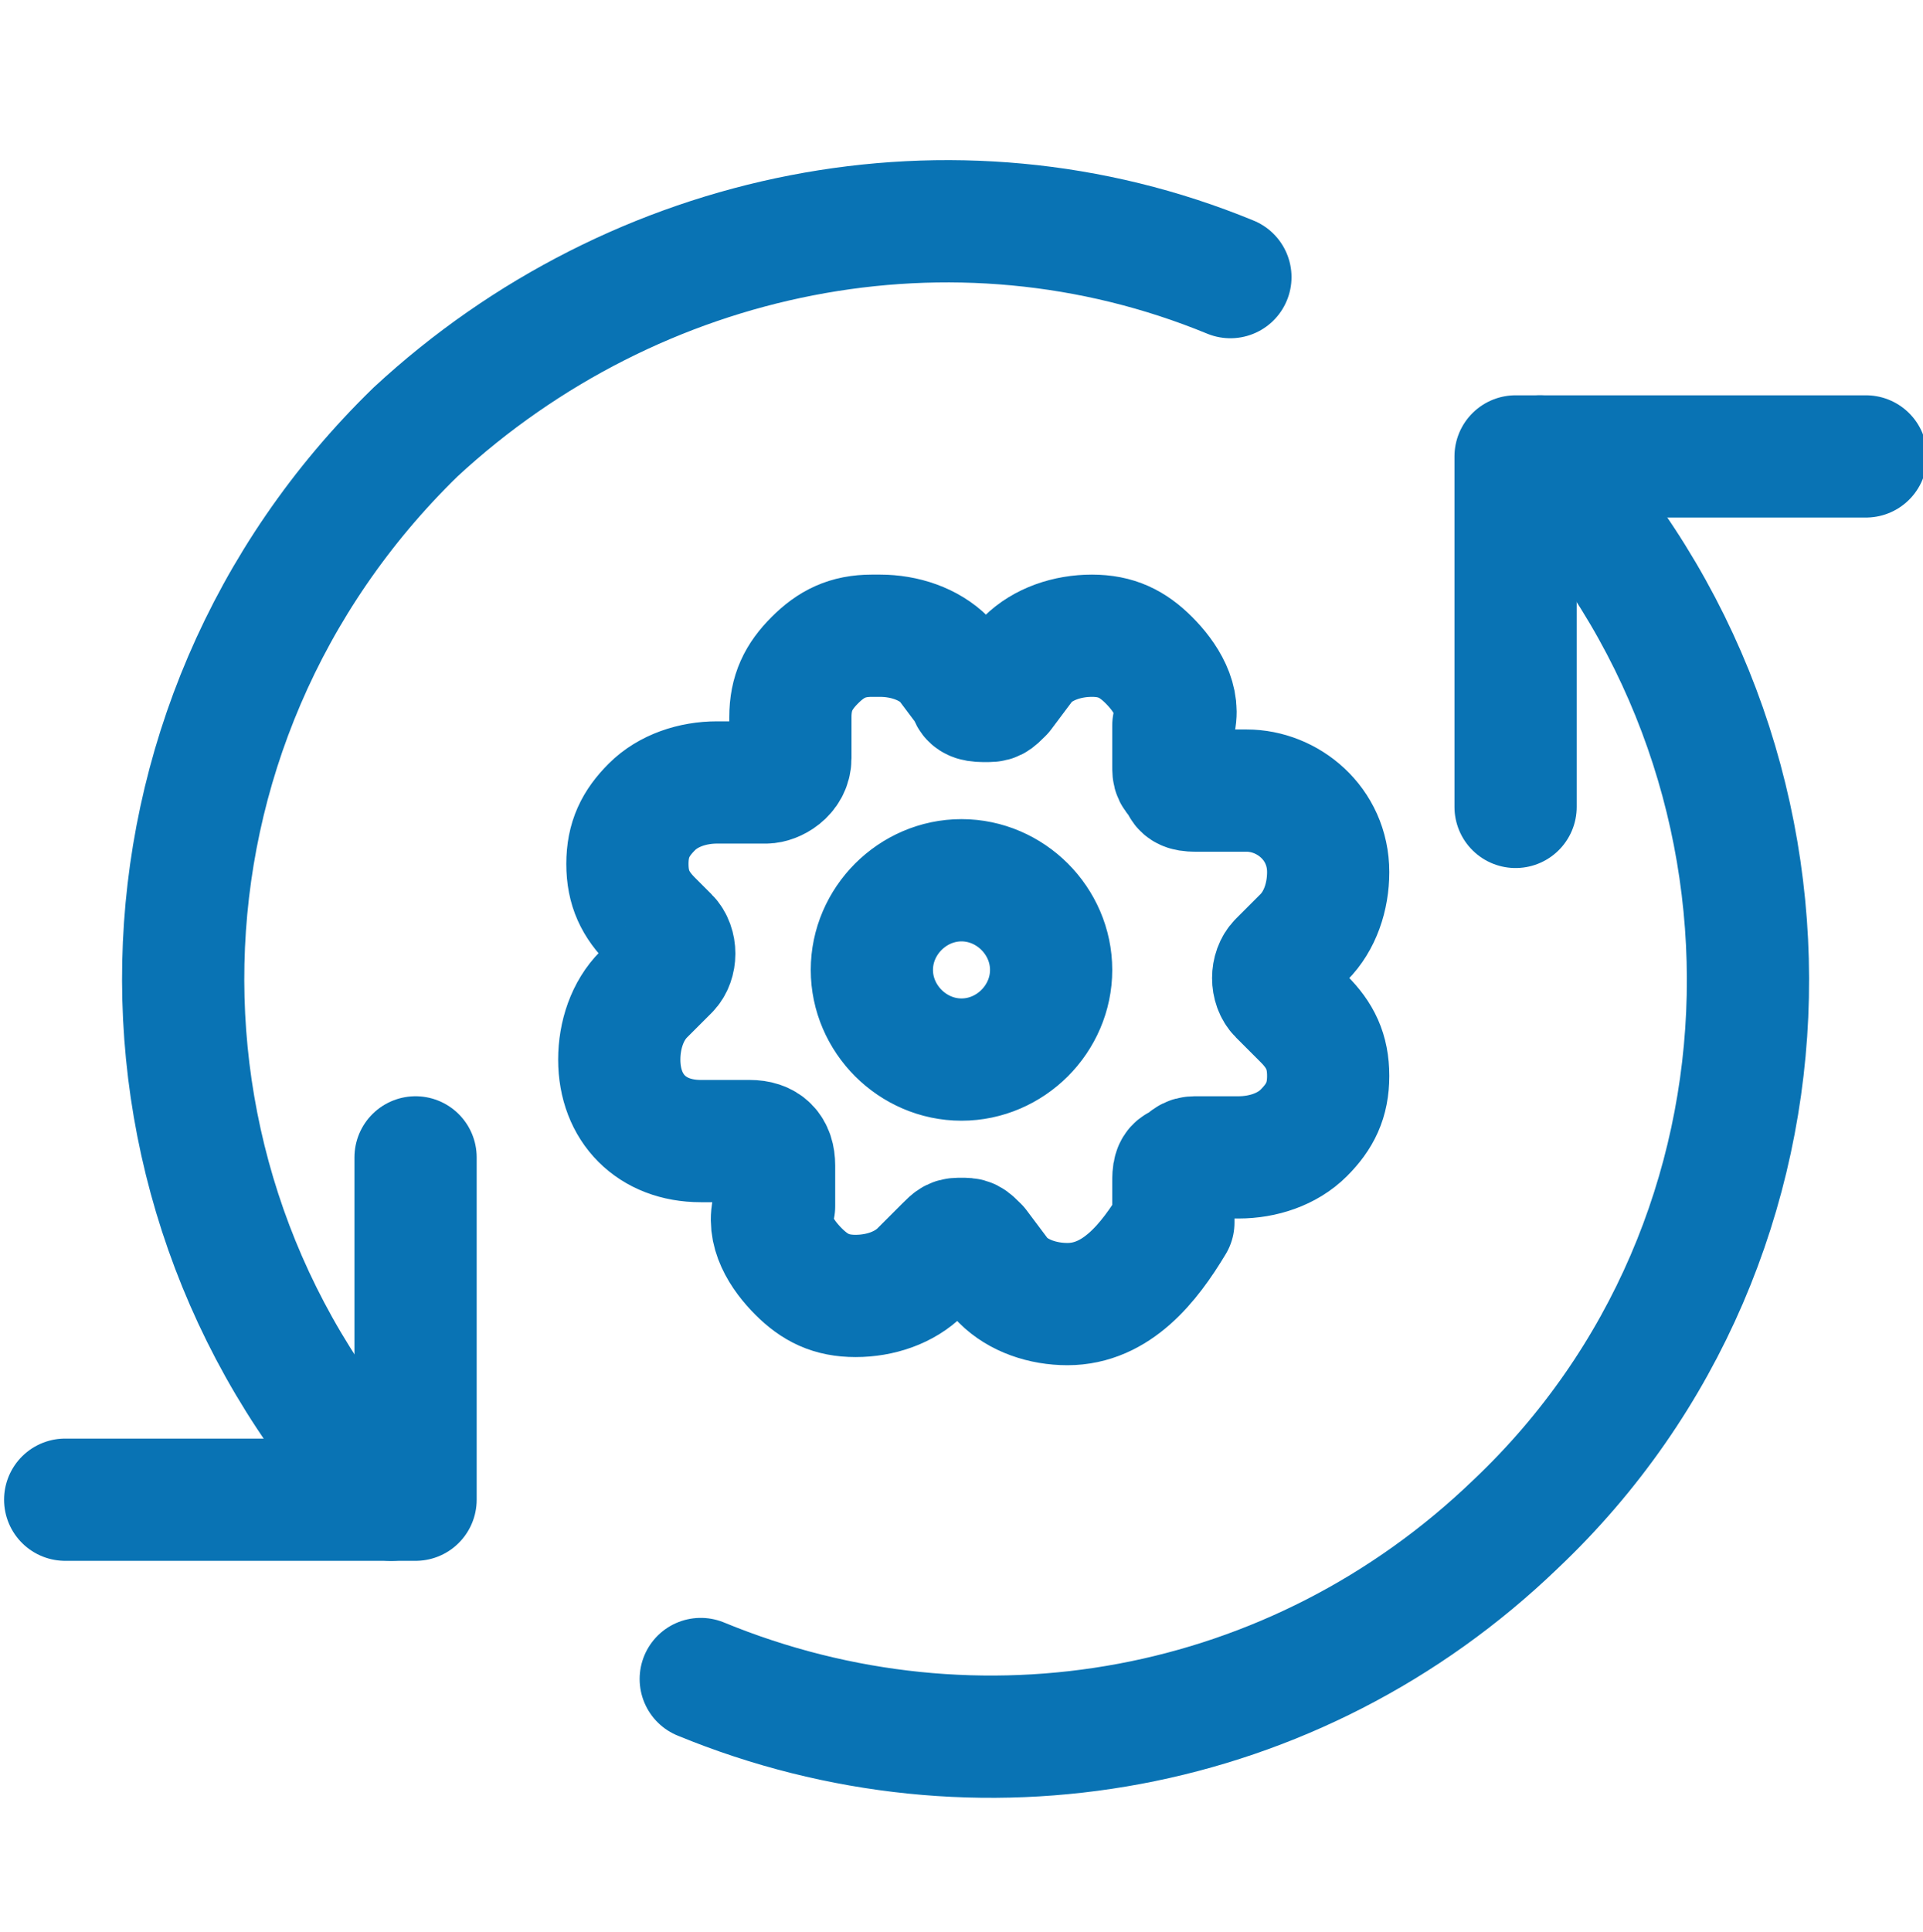 <?xml version="1.0" encoding="UTF-8"?>
<!-- Generator: Adobe Illustrator 28.1.0, SVG Export Plug-In . SVG Version: 6.00 Build 0)  -->
<svg xmlns="http://www.w3.org/2000/svg" xmlns:xlink="http://www.w3.org/1999/xlink" version="1.1" id="Calque_1" x="0px" y="0px" viewBox="0 0 23.6 23.7" style="enable-background:new 0 0 23.6 23.7;" xml:space="preserve">
<style type="text/css">
	.st0{fill:none;stroke:#0973B4;stroke-width:1.5;stroke-linecap:round;stroke-linejoin:round;stroke-miterlimit:10;}
</style>
<g>
	<path class="st0" d="M11.8,10.8c-0.6,0-1.1,0.5-1.1,1.1s0.5,1.1,1.1,1.1c0.6,0,1.1-0.5,1.1-1.1S12.4,10.8,11.8,10.8z M13.1,16   c-0.3,0-0.6-0.1-0.8-0.3L12,15.3c-0.1-0.1-0.1-0.1-0.2-0.1c-0.1,0-0.1,0-0.2,0.1c0,0,0,0,0,0l-0.3,0.3c-0.2,0.2-0.5,0.3-0.8,0.3   c-0.3,0-0.5-0.1-0.7-0.3c-0.2-0.2-0.4-0.5-0.3-0.8l0-0.5c0-0.2-0.1-0.3-0.3-0.3h0l-0.5,0c0,0,0,0-0.1,0c-0.6,0-1-0.4-1-1   c0-0.3,0.1-0.6,0.3-0.8l0.3-0.3c0.1-0.1,0.1-0.3,0-0.4c0,0,0,0,0,0L8,11.3c-0.2-0.2-0.3-0.4-0.3-0.7c0-0.3,0.1-0.5,0.3-0.7   c0.2-0.2,0.5-0.3,0.8-0.3c0,0,0,0,0.1,0l0.5,0c0.1,0,0.3-0.1,0.3-0.3c0,0,0,0,0,0l0-0.5c0-0.3,0.1-0.5,0.3-0.7   c0.2-0.2,0.4-0.3,0.7-0.3c0,0,0,0,0.1,0c0.3,0,0.6,0.1,0.8,0.3l0.3,0.4c0,0.1,0.1,0.1,0.2,0.1h0c0.1,0,0.1,0,0.2-0.1c0,0,0,0,0,0   l0.3-0.4c0.2-0.2,0.5-0.3,0.8-0.3c0.3,0,0.5,0.1,0.7,0.3c0.2,0.2,0.4,0.5,0.3,0.8l0,0.5c0,0.1,0,0.1,0.1,0.2c0,0.1,0.1,0.1,0.2,0.1   h0l0.5,0c0,0,0,0,0.1,0c0.5,0,1,0.4,1,1c0,0.3-0.1,0.6-0.3,0.8l-0.3,0.3c-0.1,0.1-0.1,0.3,0,0.4c0,0,0,0,0,0l0.3,0.3   c0.2,0.2,0.3,0.4,0.3,0.7c0,0.3-0.1,0.5-0.3,0.7c-0.2,0.2-0.5,0.3-0.8,0.3c0,0,0,0,0,0l-0.5,0c-0.1,0-0.1,0-0.2,0.1   c-0.1,0-0.1,0.1-0.1,0.2c0,0,0,0,0,0l0,0.5C14.1,15.5,13.7,16,13.1,16C13.1,16,13.1,16,13.1,16z"></path>
</g>
<polyline class="st0" points="5.1,14.2 5.1,18.4 0.8,18.4 "></polyline>
<polyline class="st0" points="18.6,9.9 18.6,5.6 22.9,5.6 "></polyline>
<path class="st0" d="M18.9,5.6c3.5,3.7,3.4,9.6-0.3,13.1c-2.7,2.6-6.6,3.3-10,1.9"></path>
<path class="st0" d="M4.8,18.4C1.3,14.7,1.4,8.9,5.1,5.3c2.7-2.5,6.6-3.3,10-1.9"></path>
</svg>
